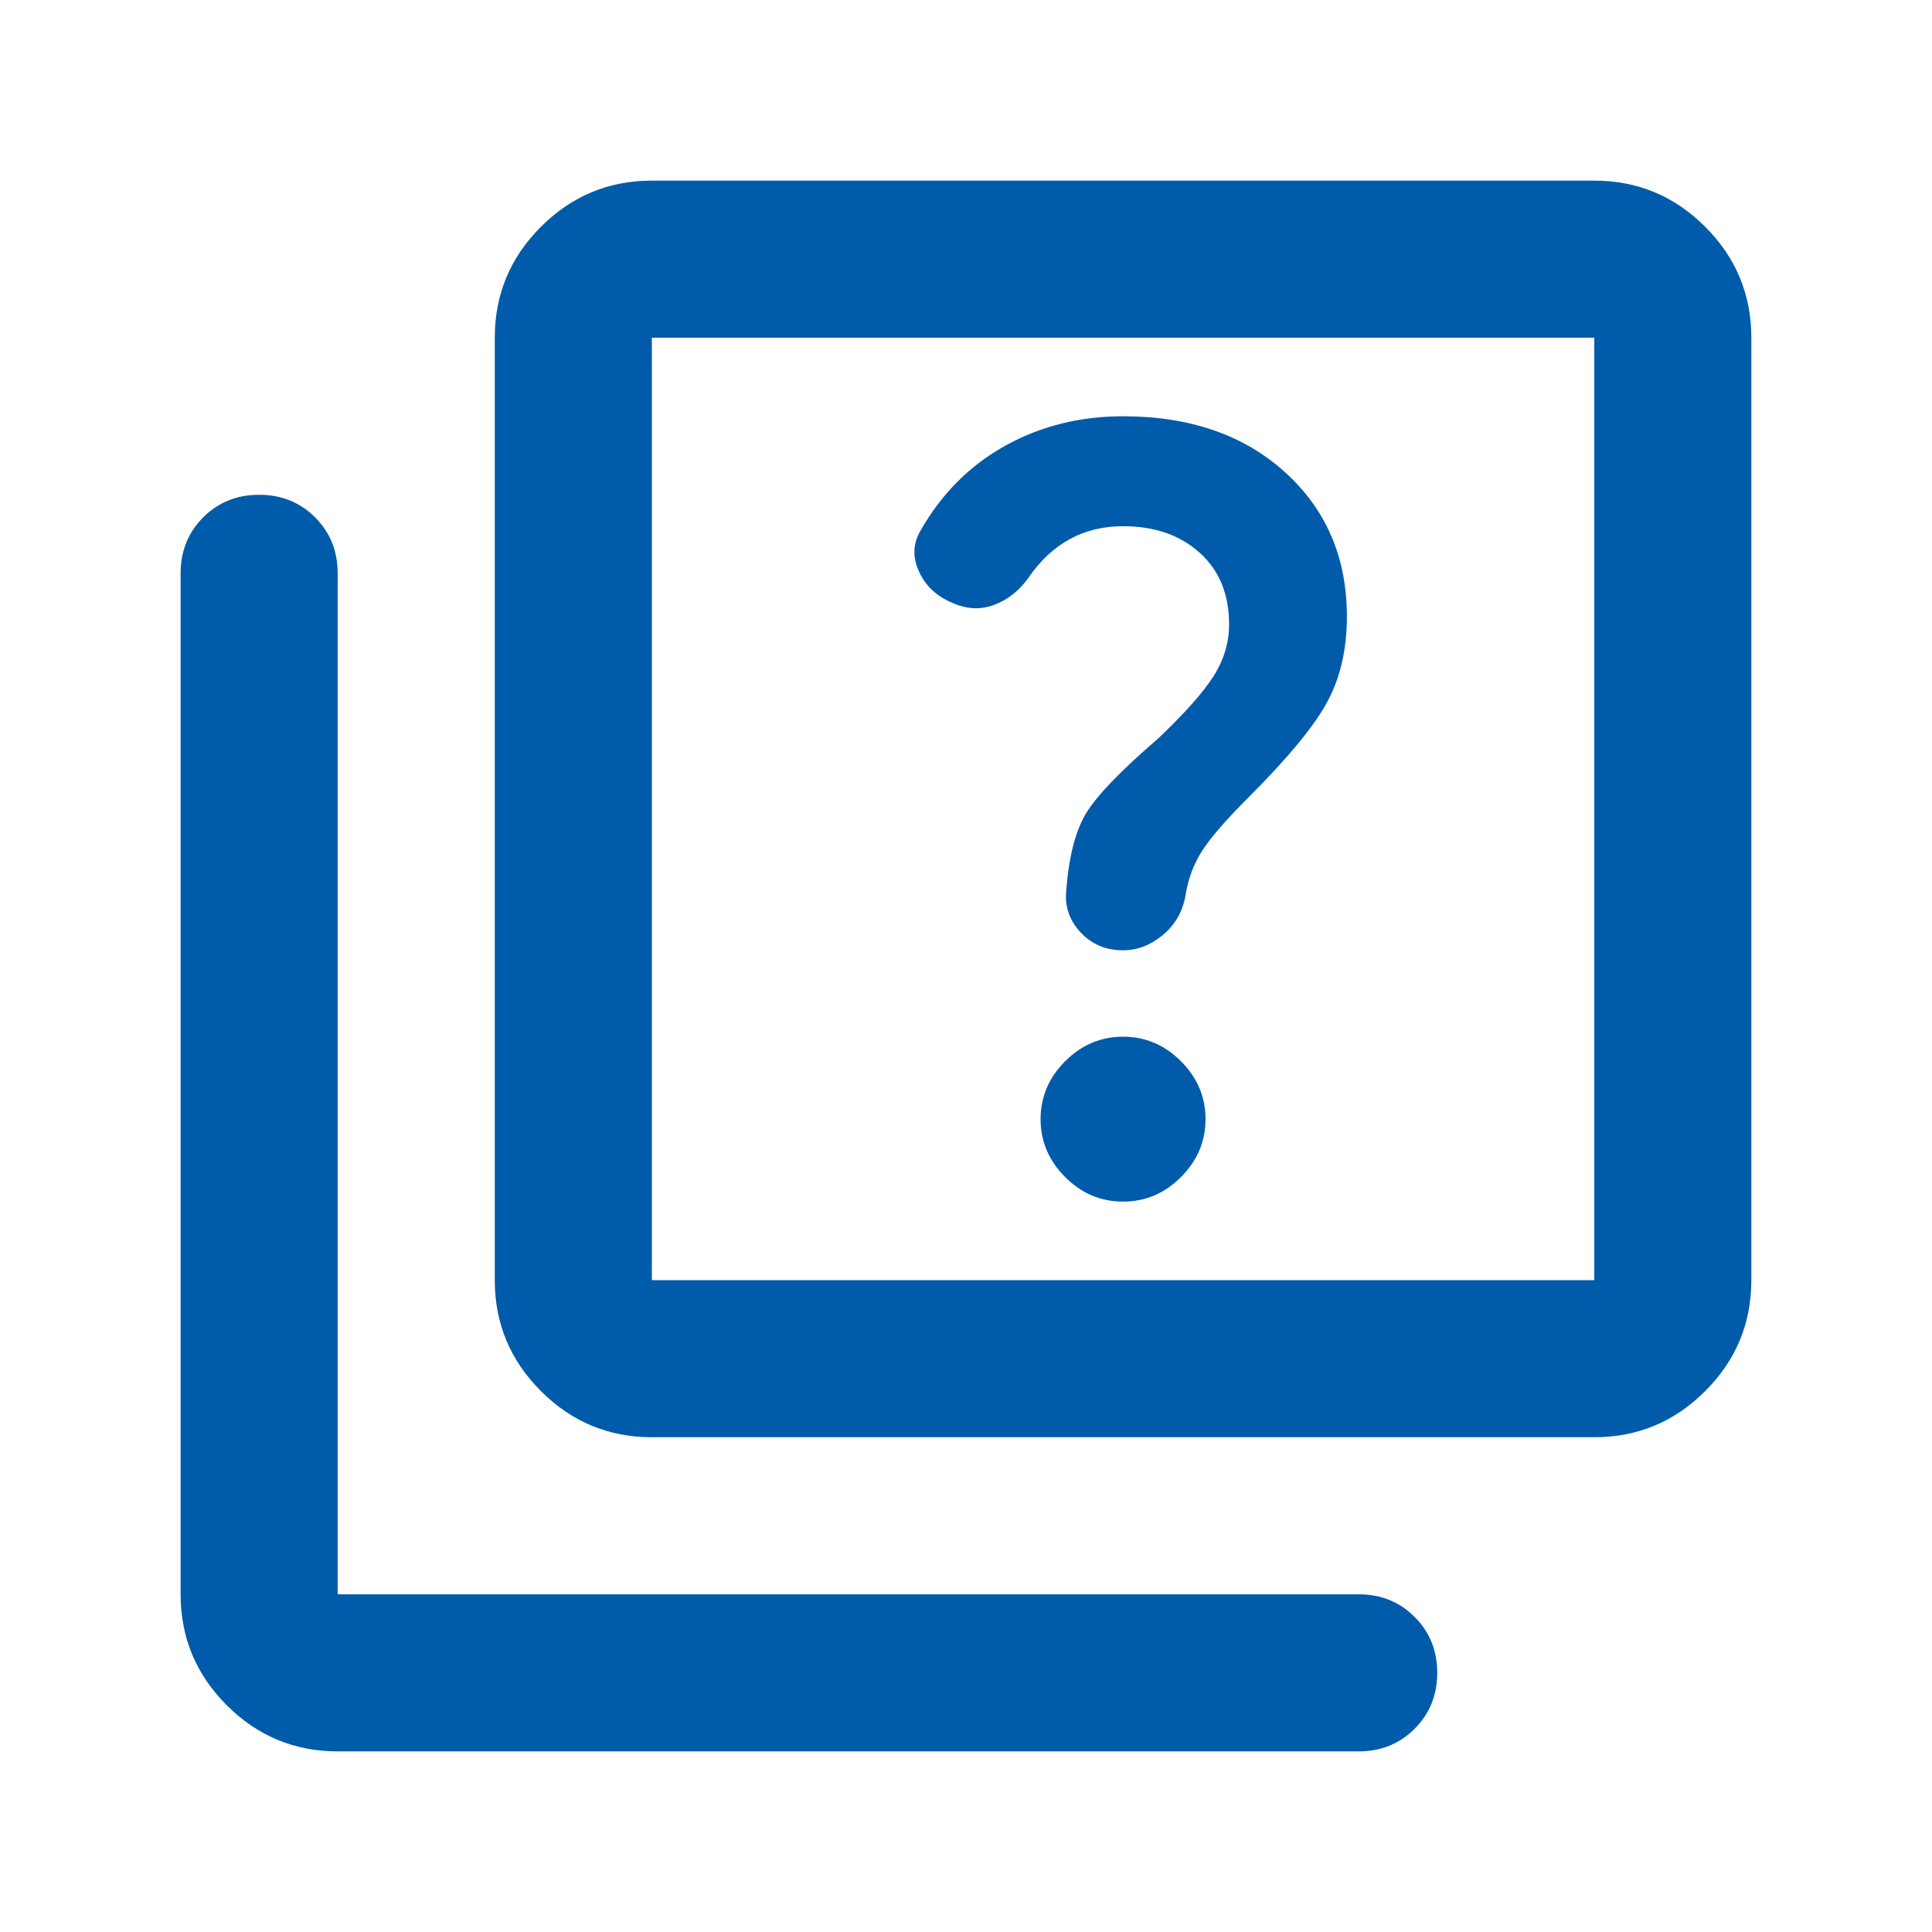 <?xml version="1.0" encoding="utf-8"?>
<svg width="41" height="41" viewBox="0 0 41 41" fill="none" xmlns="http://www.w3.org/2000/svg">
	<g>
		<path d="M23.833 25.5C24.305 25.5 24.715 25.327 25.062 24.979C25.409 24.632 25.583 24.222 25.583 23.75C25.583 23.278 25.409 22.868 25.062 22.521C24.715 22.174 24.305 22 23.833 22C23.361 22 22.951 22.174 22.604 22.521C22.257 22.868 22.083 23.278 22.083 23.75C22.083 24.222 22.257 24.632 22.604 24.979C22.951 25.327 23.361 25.5 23.833 25.5ZM23.833 20.167C24.139 20.167 24.423 20.056 24.687 19.834C24.951 19.611 25.111 19.32 25.166 18.959C25.222 18.625 25.34 18.32 25.52 18.042C25.701 17.764 26.027 17.389 26.5 16.917C27.333 16.084 27.889 15.41 28.166 14.896C28.444 14.382 28.583 13.778 28.583 13.084C28.583 11.834 28.145 10.813 27.27 10.021C26.395 9.229 25.25 8.834 23.833 8.834C22.916 8.834 22.083 9.042 21.333 9.459C20.583 9.875 19.986 10.472 19.541 11.25C19.375 11.528 19.361 11.82 19.5 12.125C19.639 12.431 19.875 12.653 20.208 12.792C20.514 12.931 20.812 12.945 21.104 12.834C21.395 12.722 21.639 12.528 21.833 12.25C22.083 11.889 22.375 11.618 22.708 11.438C23.041 11.257 23.416 11.167 23.833 11.167C24.5 11.167 25.041 11.354 25.458 11.729C25.875 12.104 26.083 12.611 26.083 13.25C26.083 13.639 25.972 14.007 25.75 14.354C25.527 14.702 25.139 15.139 24.583 15.667C23.777 16.361 23.264 16.896 23.041 17.271C22.819 17.646 22.68 18.195 22.625 18.917C22.597 19.25 22.701 19.542 22.937 19.792C23.173 20.042 23.472 20.167 23.833 20.167ZM13.833 30.5C12.916 30.5 12.132 30.174 11.479 29.521C10.826 28.868 10.5 28.084 10.5 27.167V7.167C10.5 6.25 10.826 5.465 11.479 4.813C12.132 4.16 12.916 3.833 13.833 3.833H33.833C34.75 3.833 35.534 4.16 36.187 4.813C36.84 5.465 37.166 6.25 37.166 7.167V27.167C37.166 28.084 36.84 28.868 36.187 29.521C35.534 30.174 34.75 30.5 33.833 30.5H13.833ZM13.833 27.167H33.833V7.167H13.833V27.167ZM7.166 37.167C6.25 37.167 5.465 36.84 4.812 36.188C4.159 35.535 3.833 34.75 3.833 33.834V12.167C3.833 11.695 3.993 11.299 4.312 10.979C4.632 10.66 5.027 10.5 5.5 10.5C5.972 10.5 6.368 10.66 6.687 10.979C7.007 11.299 7.166 11.695 7.166 12.167V33.834H28.833C29.305 33.834 29.701 33.993 30.02 34.313C30.34 34.632 30.5 35.028 30.5 35.5C30.5 35.972 30.34 36.368 30.02 36.688C29.701 37.007 29.305 37.167 28.833 37.167H7.166Z" fill="#005BAB"/>
	</g>
</svg>